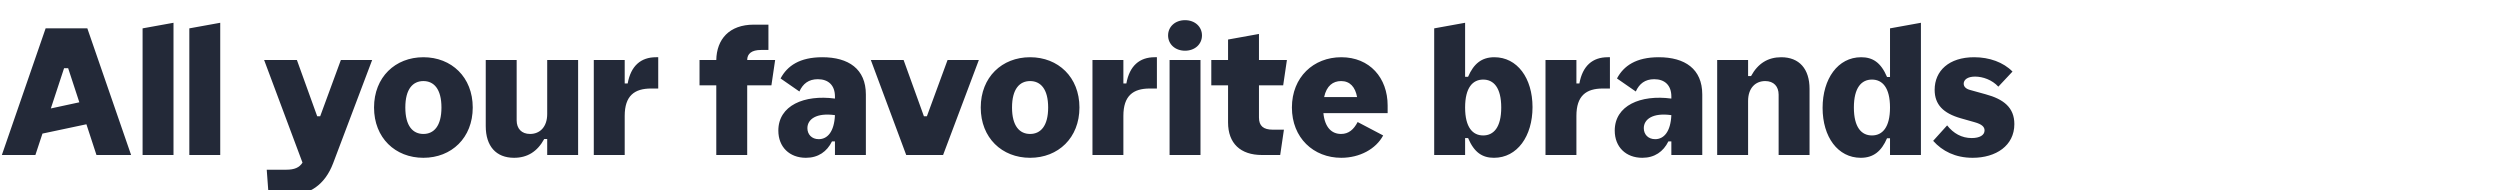 <svg width="500" height="38" viewBox="0 0 500 38" fill="none" xmlns="http://www.w3.org/2000/svg">
<g clip-path="url(#clip0_253_16531)">
<path d="M17.468 5.673L26.221 31H19.293L17.282 24.854L8.492 26.717L7.077 31H0.372L9.125 5.673H17.468ZM10.168 21.689L15.867 20.459L13.632 13.643H12.813L10.168 21.689ZM28.517 31V5.673L34.7 4.555V31H28.517ZM37.865 31V5.673L44.047 4.555V31H37.865ZM53.72 39.008L53.347 33.942H57.258C58.86 33.942 59.865 33.533 60.499 32.527L52.826 12.005H59.381L63.441 23.253H64.037L68.171 12.005H74.429L66.644 32.602C64.968 37.071 61.765 39.008 58.003 39.008H53.72ZM84.678 31.559C79.053 31.559 74.808 27.573 74.808 21.502C74.808 15.431 79.053 11.446 84.678 11.446C90.302 11.446 94.548 15.431 94.548 21.502C94.548 27.573 90.302 31.559 84.678 31.559ZM84.678 26.791C86.763 26.791 88.291 25.227 88.291 21.502C88.291 17.778 86.763 16.213 84.678 16.213C82.592 16.213 81.065 17.778 81.065 21.502C81.065 25.227 82.592 26.791 84.678 26.791ZM115.623 12.005V31H109.44V27.797H108.845C107.466 30.33 105.455 31.559 102.811 31.559C99.198 31.559 97.149 29.212 97.149 25.227V12.005H103.332V24.072C103.332 25.711 104.301 26.791 106.014 26.791C107.951 26.791 109.44 25.413 109.44 22.806V12.005H115.623ZM118.758 31V12.005H124.941V16.698H125.537C126.17 13.159 128.182 11.446 131.199 11.446H131.646V17.703H130.23C126.878 17.703 124.941 19.156 124.941 23.178V31H118.758ZM139.905 17.07V12.005H143.257C143.331 7.87 145.827 4.928 150.781 4.928H153.686V9.993H152.196C150.334 9.993 149.44 10.738 149.44 12.005H155.027L154.282 17.07H149.44V31H143.257V17.07H139.905ZM161.181 31.559C157.903 31.559 155.668 29.398 155.668 26.121C155.668 21.093 160.846 18.895 166.991 19.715V19.305C166.991 17.033 165.65 15.841 163.565 15.841C161.739 15.841 160.585 16.735 159.877 18.299L156.115 15.692C157.456 13.159 159.952 11.446 164.458 11.446C169.71 11.446 173.174 13.792 173.174 18.895V31H166.991V28.281H166.395C165.39 30.33 163.639 31.559 161.181 31.559ZM161.479 25.637C161.479 26.866 162.335 27.834 163.751 27.834C165.501 27.834 166.842 26.344 166.991 23.029C163.267 22.508 161.479 23.849 161.479 25.637ZM181.243 31L174.167 12.005H180.722L184.782 23.253H185.378L189.512 12.005H195.769L188.618 31H181.243ZM206.018 31.559C200.394 31.559 196.148 27.573 196.148 21.502C196.148 15.431 200.394 11.446 206.018 11.446C211.642 11.446 215.888 15.431 215.888 21.502C215.888 27.573 211.642 31.559 206.018 31.559ZM206.018 26.791C208.104 26.791 209.631 25.227 209.631 21.502C209.631 17.778 208.104 16.213 206.018 16.213C203.933 16.213 202.405 17.778 202.405 21.502C202.405 25.227 203.933 26.791 206.018 26.791ZM218.493 31V12.005H224.676V16.698H225.272C225.905 13.159 227.917 11.446 230.934 11.446H231.381V17.703H229.965C226.613 17.703 224.676 19.156 224.676 23.178V31H218.493ZM233.916 31V12.005H240.098V31H233.916ZM237.007 10.142C235.033 10.142 233.618 8.839 233.618 7.088C233.618 5.337 235.033 4.034 237.007 4.034C238.981 4.034 240.396 5.337 240.396 7.088C240.396 8.839 238.981 10.142 237.007 10.142ZM252.39 31C248.106 31 245.611 28.691 245.611 24.482V17.07H242.259V12.005H245.611V7.907L251.794 6.79V12.005H257.381L256.636 17.07H251.794V23.514C251.794 25.19 252.688 25.934 254.55 25.934H256.785L256.04 31H252.39ZM268.253 31.559C262.703 31.559 258.382 27.573 258.382 21.502C258.382 15.431 262.703 11.446 268.253 11.446C273.951 11.446 277.527 15.58 277.527 21.093V22.62H264.677C264.975 25.562 266.39 26.791 268.215 26.791C269.742 26.791 270.748 25.897 271.53 24.407L276.633 27.089C275.18 29.808 271.94 31.559 268.253 31.559ZM264.826 19.416H271.419C271.046 17.405 270.003 16.213 268.215 16.213C266.614 16.213 265.31 17.145 264.826 19.416ZM298.794 31.559C296.485 31.559 294.846 30.516 293.617 27.611H293.021V31H286.838V5.673L293.021 4.555V15.357H293.617C294.735 12.749 296.336 11.446 298.869 11.446C303.45 11.446 306.504 15.617 306.504 21.428C306.504 27.238 303.45 31.559 298.794 31.559ZM296.634 27.089C298.72 27.089 300.247 25.488 300.247 21.502C300.247 17.517 298.72 15.915 296.634 15.915C294.548 15.915 293.021 17.517 293.021 21.502C293.021 25.488 294.548 27.089 296.634 27.089ZM309.099 31V12.005H315.282V16.698H315.878C316.511 13.159 318.522 11.446 321.539 11.446H321.986V17.703H320.571C317.218 17.703 315.282 19.156 315.282 23.178V31H309.099ZM328.461 31.559C325.183 31.559 322.948 29.398 322.948 26.121C322.948 21.093 328.125 18.895 334.271 19.715V19.305C334.271 17.033 332.93 15.841 330.844 15.841C329.019 15.841 327.865 16.735 327.157 18.299L323.395 15.692C324.736 13.159 327.231 11.446 331.738 11.446C336.99 11.446 340.454 13.792 340.454 18.895V31H334.271V28.281H333.675C332.669 30.33 330.919 31.559 328.461 31.559ZM328.759 25.637C328.759 26.866 329.615 27.834 331.031 27.834C332.781 27.834 334.122 26.344 334.271 23.029C330.546 22.508 328.759 23.849 328.759 25.637ZM343.435 31V12.005H349.618V15.208H350.214C351.592 12.675 353.603 11.446 356.248 11.446C359.86 11.446 361.909 13.792 361.909 17.778V31H355.726V18.932C355.726 17.294 354.758 16.213 353.044 16.213C351.108 16.213 349.618 17.591 349.618 20.199V31H343.435ZM372.155 31.559C367.573 31.559 364.519 27.387 364.519 21.577C364.519 15.766 367.573 11.446 372.229 11.446C374.538 11.446 376.177 12.489 377.406 15.394H378.002V5.673L384.185 4.555V31H378.002V27.648H377.406C376.289 30.255 374.687 31.559 372.155 31.559ZM374.389 27.089C376.475 27.089 378.002 25.488 378.002 21.502C378.002 17.517 376.475 15.915 374.389 15.915C372.304 15.915 370.776 17.517 370.776 21.502C370.776 25.488 372.304 27.089 374.389 27.089ZM394.528 31.559C391.064 31.559 388.457 30.218 386.632 28.169L389.426 25.078C390.692 26.68 392.331 27.611 394.342 27.611C395.906 27.611 396.912 27.052 396.912 26.084C396.912 25.376 396.391 24.854 394.938 24.445L392.182 23.663C388.643 22.657 386.93 20.906 386.93 17.964C386.93 14.165 389.798 11.446 394.826 11.446C397.88 11.446 400.674 12.451 402.499 14.314L399.668 17.331C398.402 15.953 396.54 15.319 395.013 15.319C393.448 15.319 392.741 15.99 392.741 16.735C392.741 17.331 393.187 17.778 394.044 18.001L397.136 18.858C400.711 19.826 402.871 21.502 402.871 24.817C402.871 29.138 399.184 31.559 394.528 31.559Z" fill="#232938"/>
</g>
<defs>
<clipPath id="clip0_253_16531">
<rect width="500" height="38" fill="white"/>
</clipPath>
</defs>
</svg>
